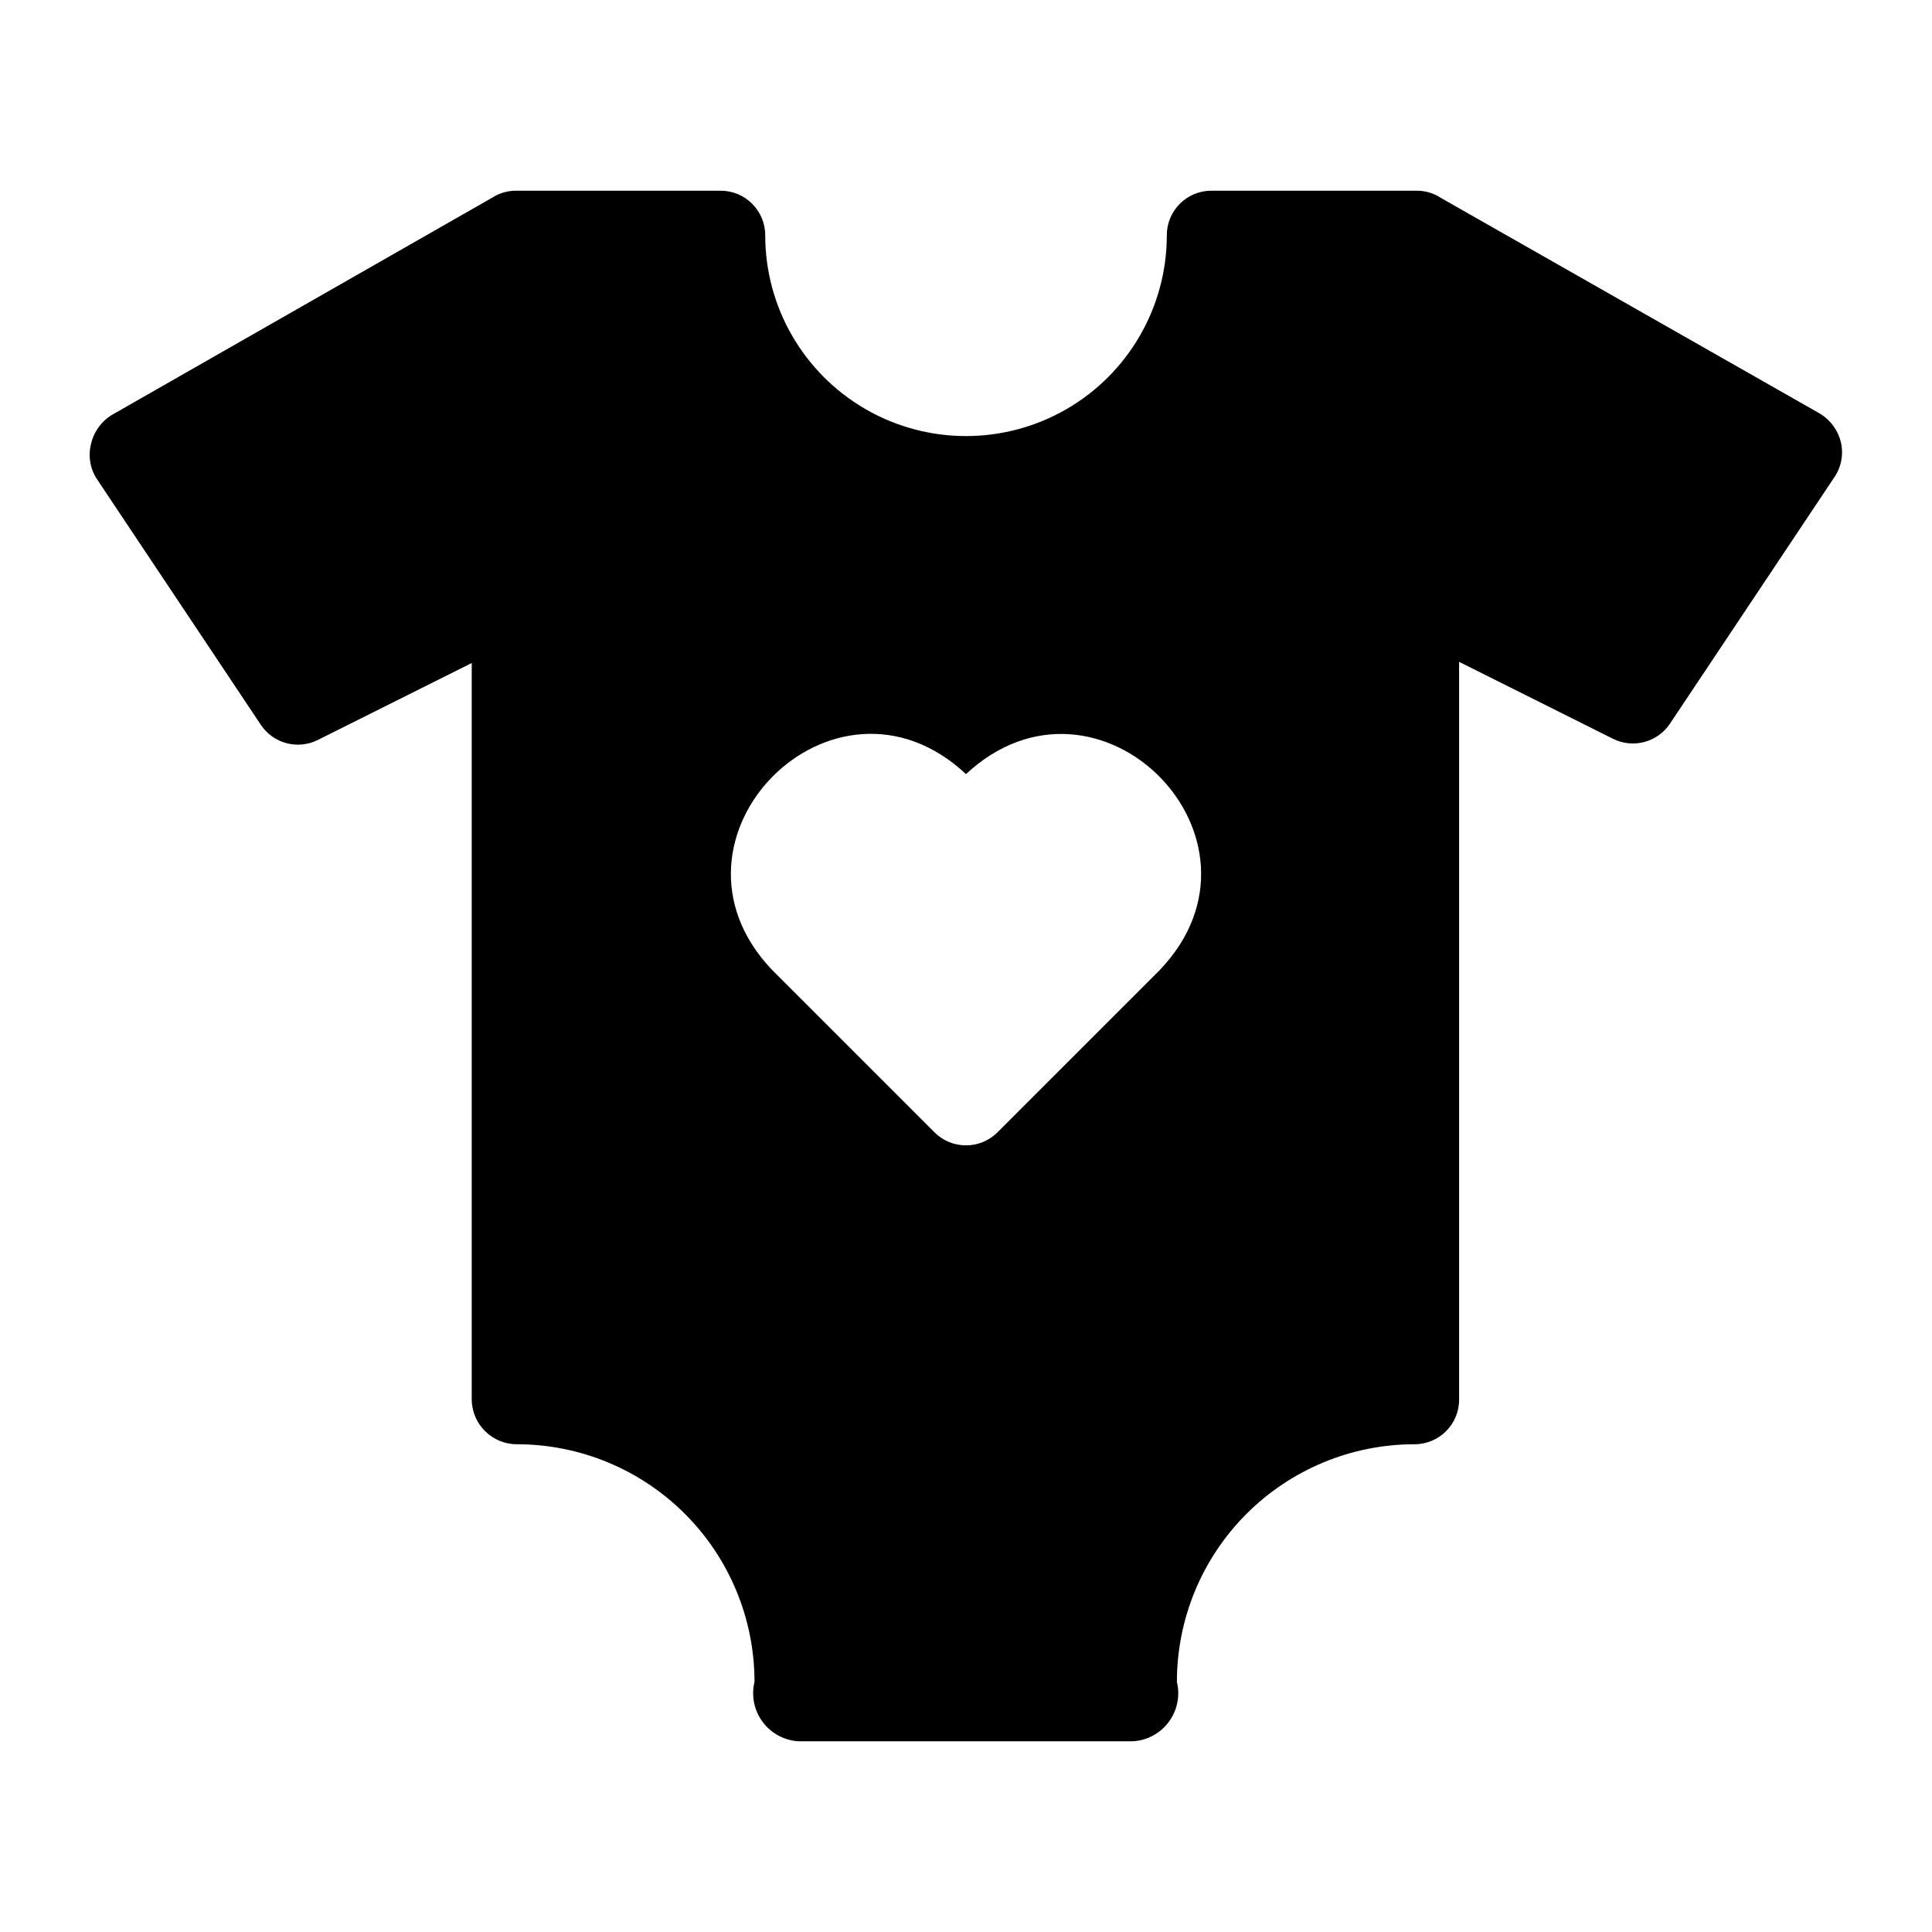 <?xml version="1.0" encoding="UTF-8"?>
<!-- Uploaded to: ICON Repo, www.iconrepo.com, Generator: ICON Repo Mixer Tools -->
<svg fill="#000000" width="800px" height="800px" version="1.1" viewBox="144 144 512 512" xmlns="http://www.w3.org/2000/svg">
 <path d="m631.91 261.45c-0.723-3.293-2.773-6.141-5.668-7.871l-100.29-57.07c-1.906-1.285-4.152-1.969-6.453-1.969h-54.477c-6.519 0-11.805 5.285-11.805 11.809 0 19.012-10.145 36.578-26.609 46.086-16.465 9.504-36.75 9.504-53.215 0-16.465-9.508-26.605-27.074-26.605-46.086 0-6.523-5.289-11.809-11.809-11.809h-54.238c-2.266-0.004-4.481 0.652-6.379 1.891l-100.6 57.465c-2.898 1.727-4.949 4.578-5.668 7.871-0.773 3.191-0.176 6.562 1.652 9.289l43.375 65.023c3.301 4.961 9.785 6.684 15.113 4.016l40.777-20.387v195.23-0.004c0.086 6.547 5.418 11.809 11.965 11.809 16.703 0 32.723 6.637 44.531 18.445 11.812 11.809 18.445 27.828 18.445 44.531-0.895 3.688-0.102 7.582 2.168 10.625 2.266 3.047 5.773 4.922 9.562 5.117h88.48c3.789-0.195 7.297-2.07 9.562-5.117 2.269-3.043 3.062-6.938 2.168-10.625 0-16.703 6.633-32.723 18.445-44.531 11.809-11.809 27.828-18.445 44.531-18.445 6.519 0 11.809-5.285 11.809-11.809v-195.54l40.777 20.387c5.328 2.668 11.809 0.945 15.113-4.016l43.375-65.023c1.934-2.68 2.648-6.051 1.969-9.289zm-180.51 139.57-43.059 43.059c-4.609 4.606-12.078 4.606-16.691 0l-43.059-43.059c-33.062-34.715 16.375-84.625 51.406-51.875 35.109-32.672 84.465 17.156 51.402 51.875z"/>
</svg>